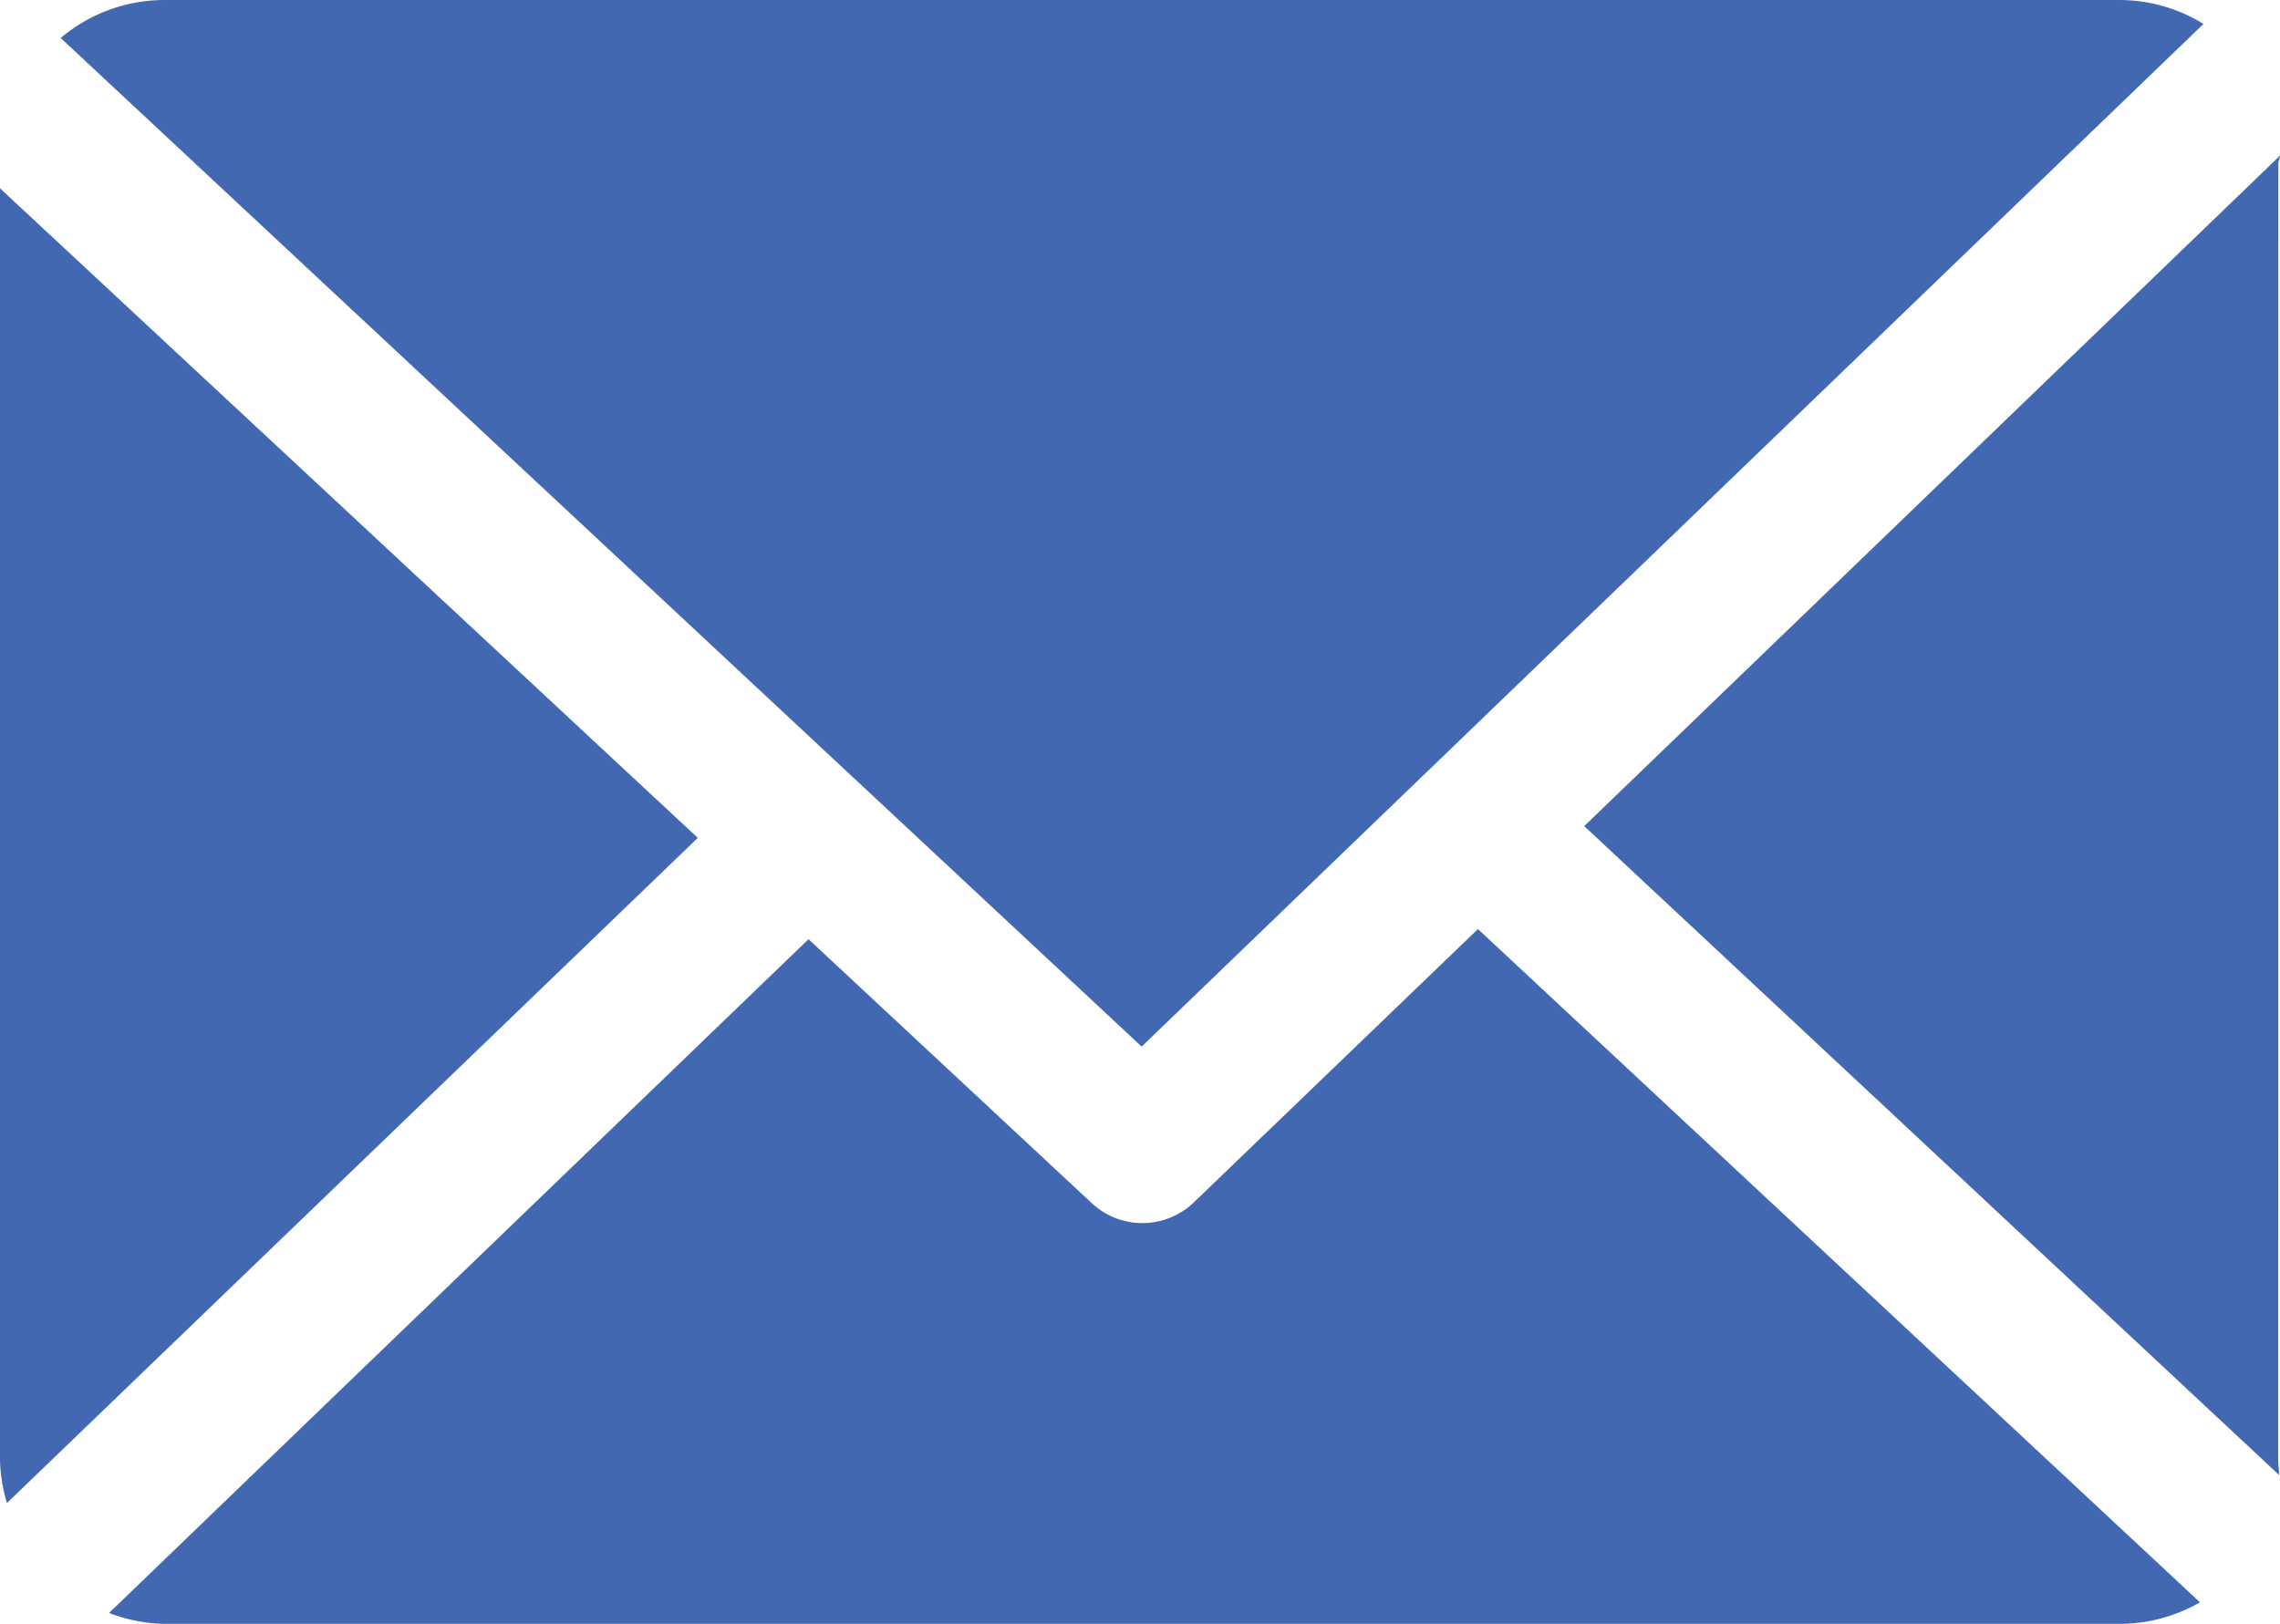 <svg id="email" xmlns="http://www.w3.org/2000/svg" width="18" height="12.825" viewBox="0 0 18 12.825">
  <path id="Path_9" data-name="Path 9" d="M165.409,48.867c0-.021.014-.041.013-.061L159.929,54.1l5.486,5.124c0-.037-.007-.074-.007-.111Z" transform="translate(-147.422 -47.577)" fill="#4268b1"/>
  <path id="Path_10" data-name="Path 10" d="M21.817,126.9l-2.242,2.157a.586.586,0,0,1-.807.007l-2.236-2.084L11.01,132.3a1.273,1.273,0,0,0,.429.086H26.9a1.271,1.271,0,0,0,.617-.17Z" transform="translate(-10.149 -119.564)" fill="#4268b1"/>
  <path id="Path_11" data-name="Path 11" d="M14.664,41.349l8.383-8.075a1.27,1.27,0,0,0-.648-.189H6.941a1.274,1.274,0,0,0-.811.3Z" transform="translate(-5.651 -33.085)" fill="#4268b1"/>
  <path id="Path_12" data-name="Path 12" d="M0,52.1V62.148a1.275,1.275,0,0,0,.055.333l5.454-5.252Z" transform="translate(0 -50.613)" fill="#4268b1"/>
</svg>
